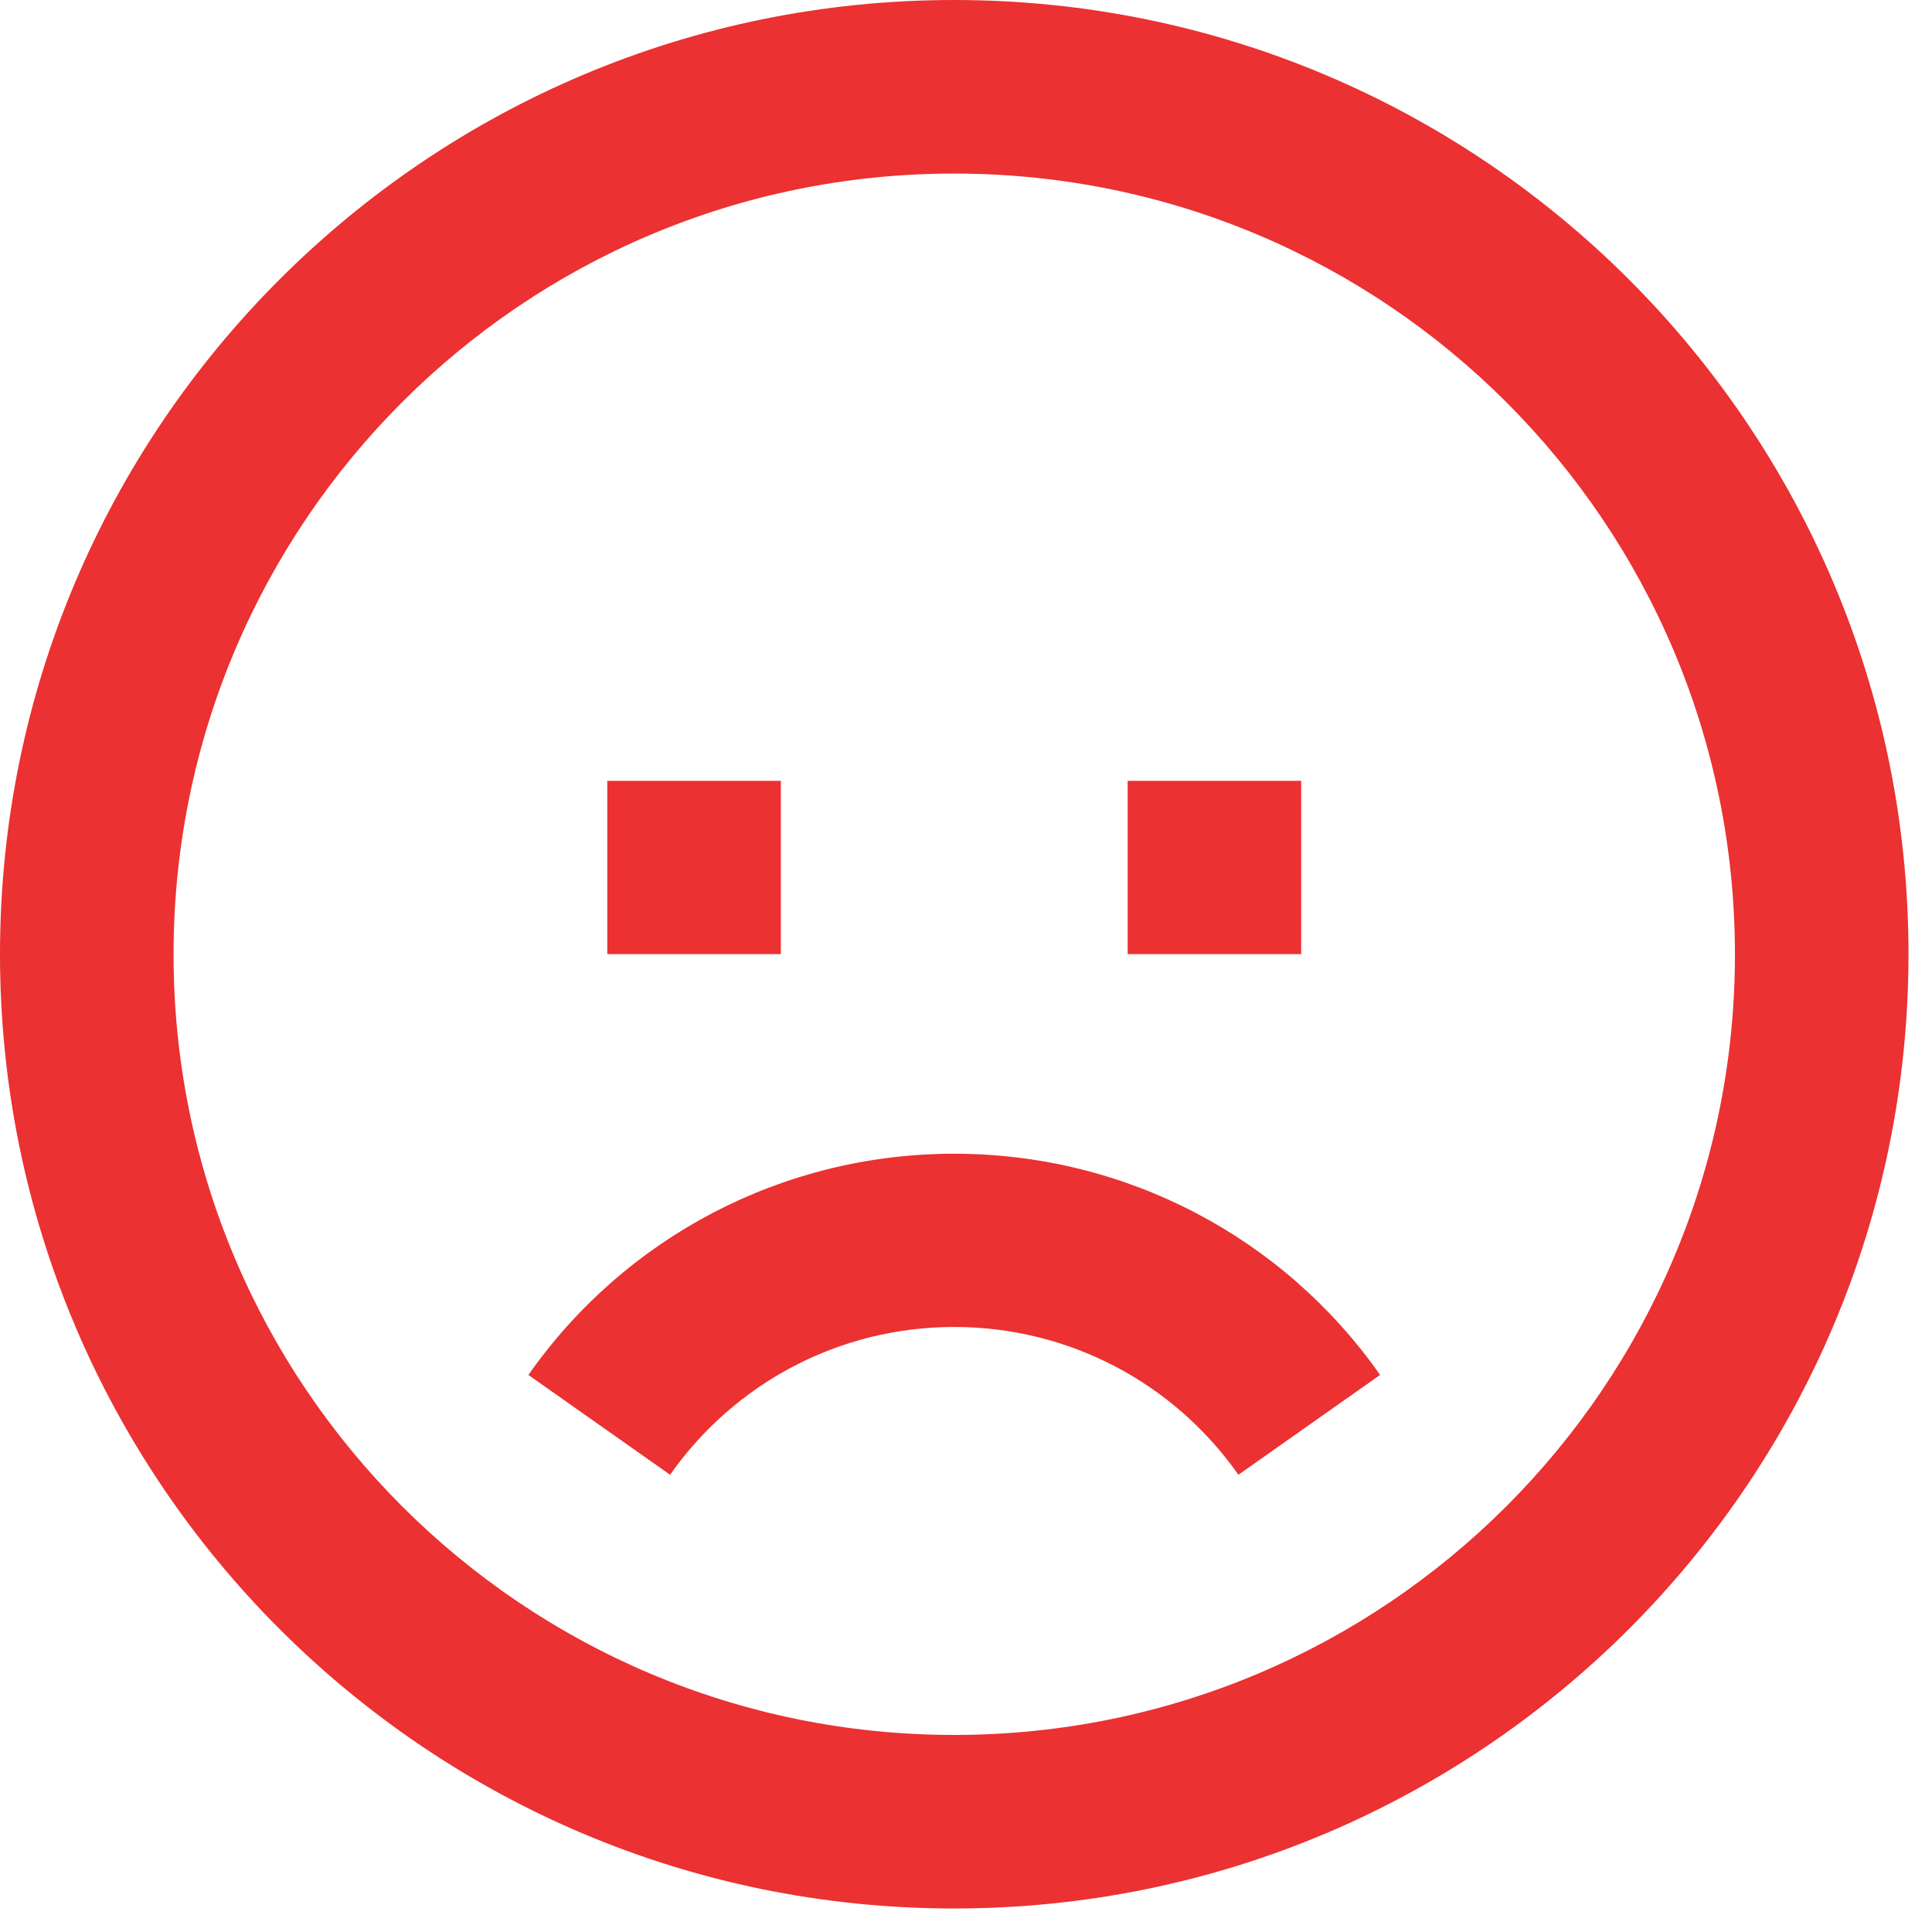 <?xml version="1.0" encoding="utf-8"?>
<svg xmlns="http://www.w3.org/2000/svg" fill="none" height="100%" overflow="visible" preserveAspectRatio="none" style="display: block;" viewBox="0 0 6 6" width="100%">
<path clip-rule="evenodd" d="M2.963 5.927C1.327 5.927 0 4.6 0 2.963C0 1.327 1.327 0 2.963 0C4.6 0 5.927 1.327 5.927 2.963C5.927 4.6 4.6 5.927 2.963 5.927ZM2.963 5.388C4.303 5.388 5.388 4.303 5.388 2.964C5.388 1.624 4.303 0.539 2.963 0.539C1.624 0.539 0.539 1.624 0.539 2.964C0.539 4.303 1.624 5.388 2.963 5.388ZM2.963 4.121C3.319 4.121 3.645 4.294 3.846 4.58L4.286 4.27C3.986 3.842 3.496 3.583 2.963 3.583C2.431 3.583 1.941 3.842 1.641 4.27L2.081 4.58C2.282 4.294 2.608 4.121 2.963 4.121ZM3.502 2.963V2.425H4.041V2.963H3.502ZM1.886 2.425V2.963H2.425V2.425H1.886Z" fill="#EB3131" fill-rule="evenodd" id="icon"/>
</svg>